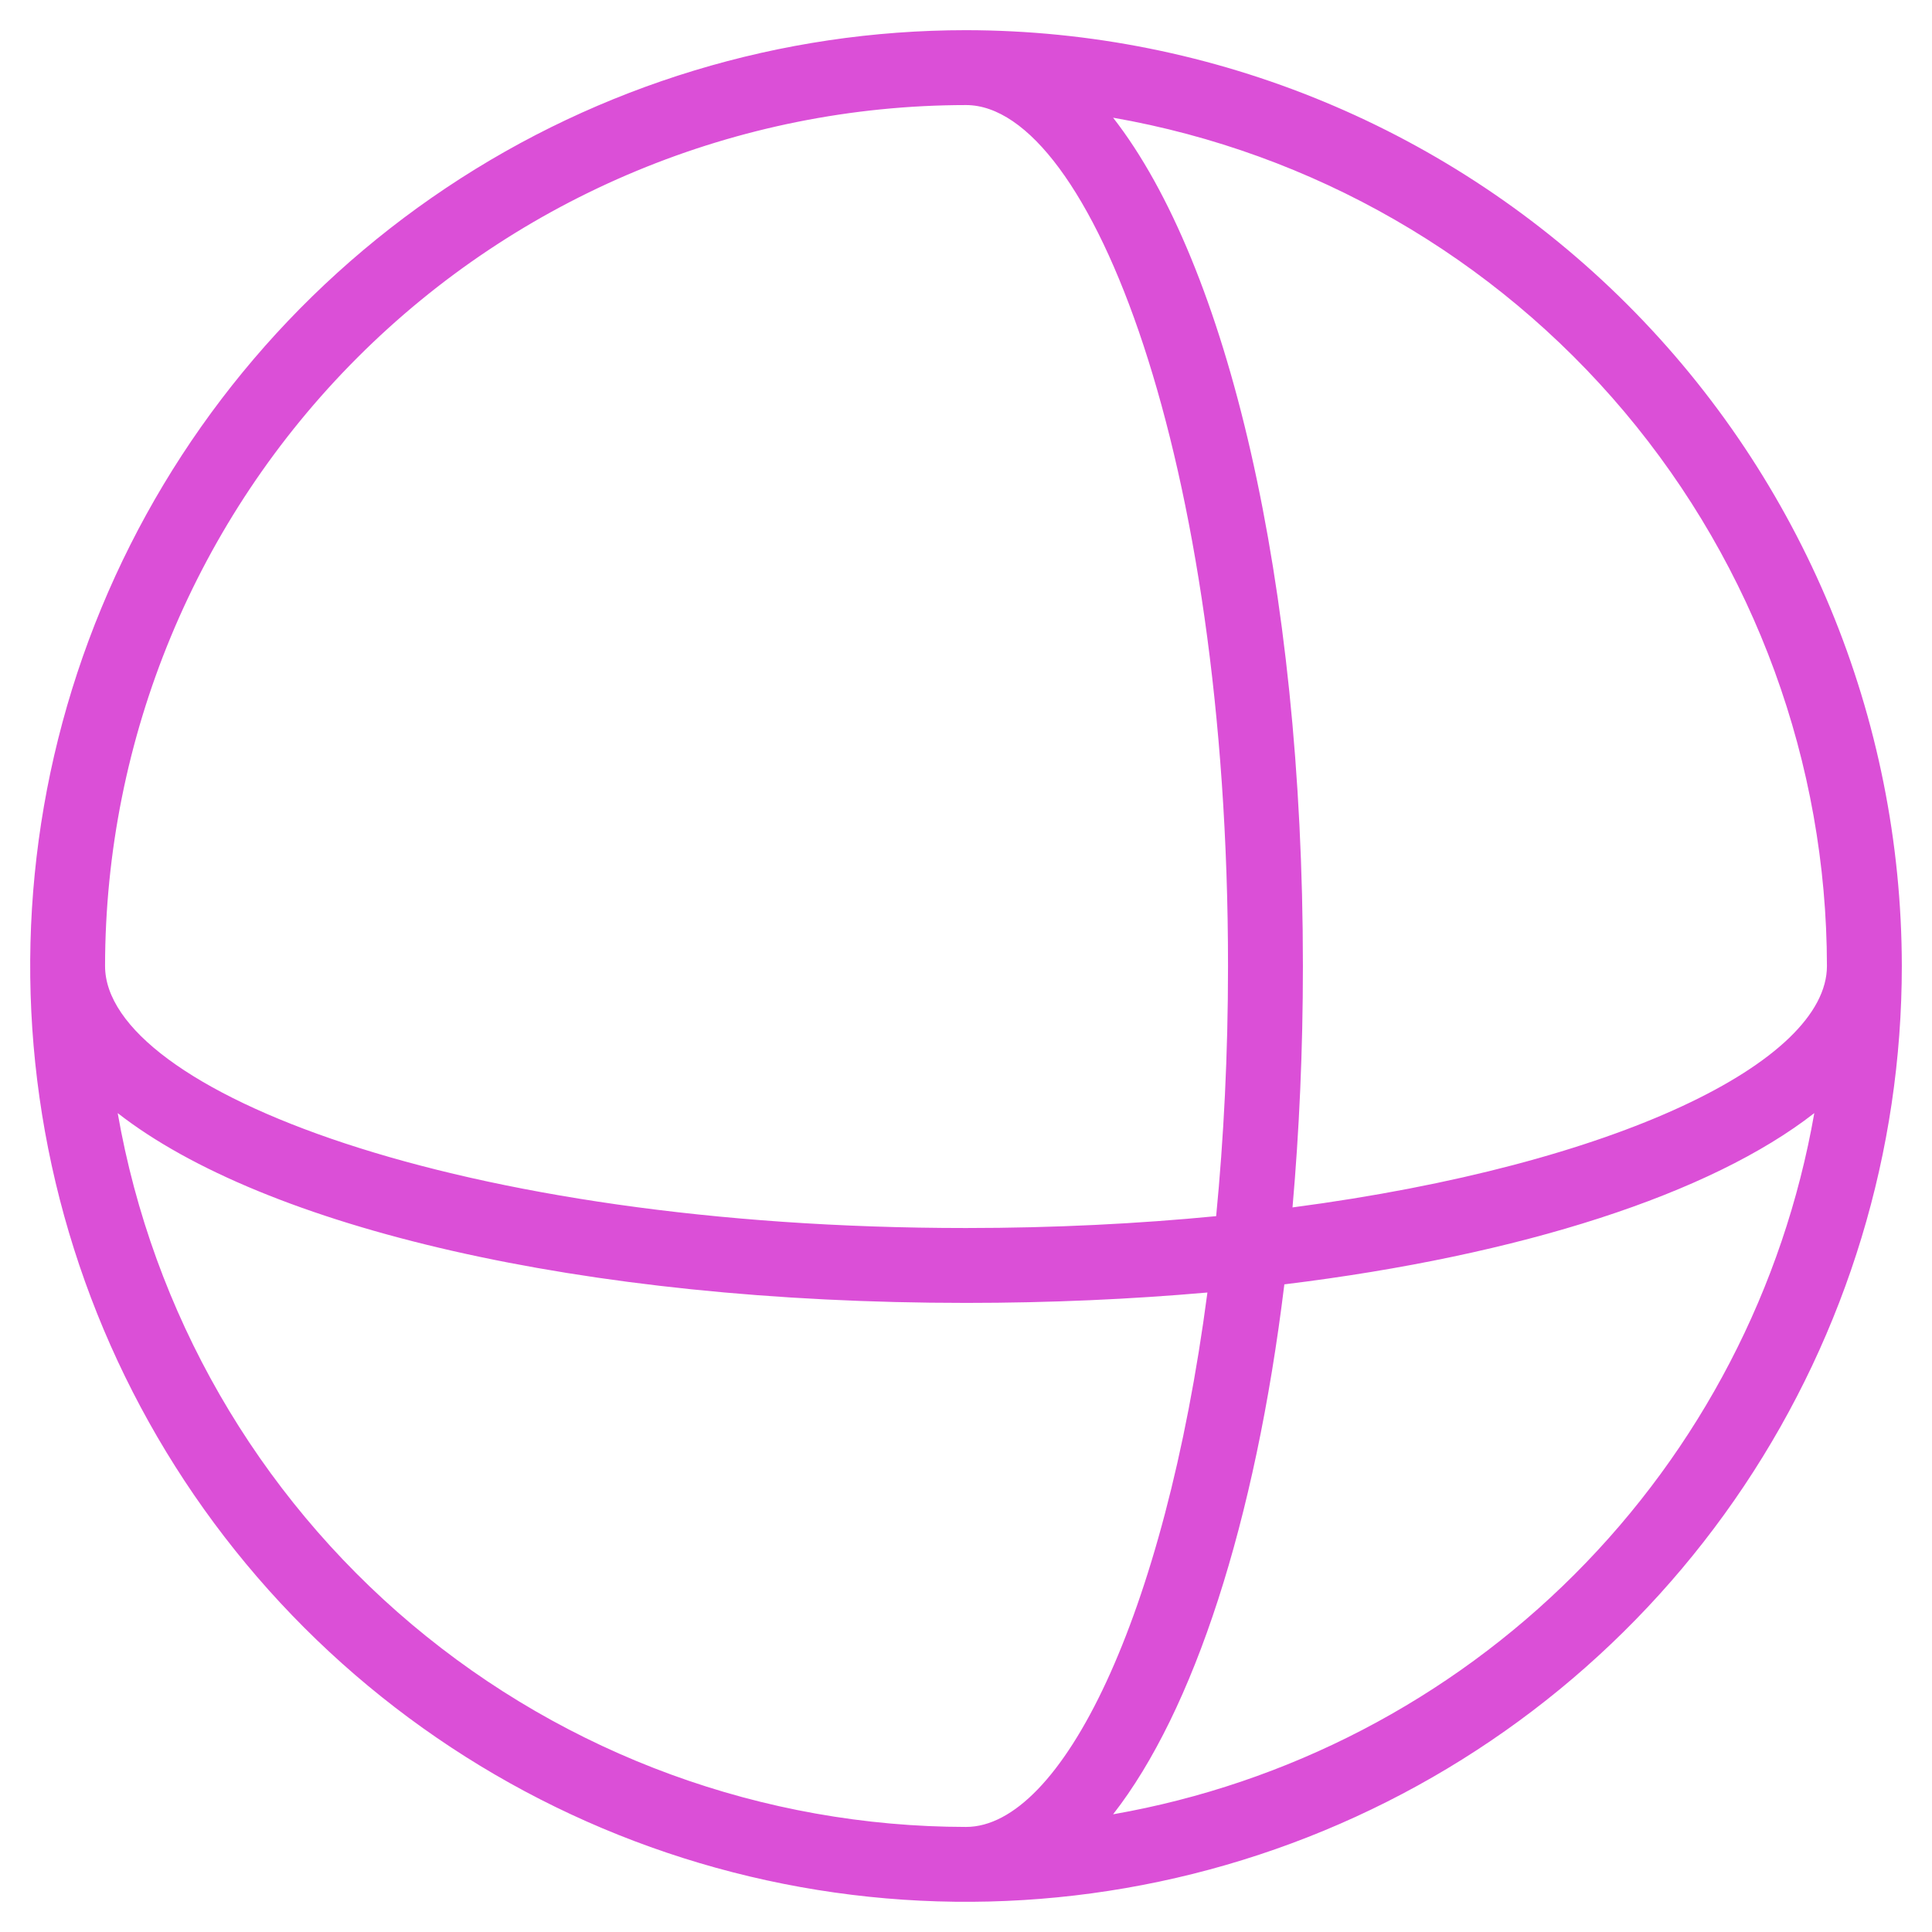 <svg width="50" height="50" viewBox="0 0 50 50" fill="none" xmlns="http://www.w3.org/2000/svg">
<path d="M25 0.781C20.21 0.781 15.527 2.202 11.545 4.863C7.562 7.524 4.458 11.306 2.625 15.732C0.792 20.157 0.312 25.027 1.247 29.725C2.181 34.423 4.488 38.738 7.875 42.125C11.262 45.512 15.577 47.819 20.275 48.753C24.973 49.688 29.843 49.208 34.268 47.375C38.694 45.542 42.476 42.438 45.137 38.455C47.798 34.472 49.219 29.79 49.219 25C49.212 18.579 46.658 12.423 42.117 7.883C37.577 3.342 31.421 0.788 25 0.781ZM47.281 25C47.281 27.461 41.89 30.137 33.45 31.248C33.624 29.267 33.719 27.18 33.719 25C33.719 15.032 31.764 6.836 28.807 3.046C33.976 3.949 38.662 6.645 42.041 10.66C45.419 14.675 47.275 19.753 47.281 25ZM25 2.719C28.207 2.719 31.781 11.869 31.781 25C31.781 27.289 31.67 29.454 31.474 31.474C29.454 31.67 27.289 31.781 25 31.781C11.869 31.781 2.719 28.207 2.719 25C2.725 19.093 5.075 13.429 9.252 9.252C13.429 5.075 19.093 2.725 25 2.719ZM3.046 28.807C6.836 31.764 15.032 33.719 25 33.719C27.18 33.719 29.267 33.624 31.248 33.45C30.137 41.89 27.461 47.281 25 47.281C19.753 47.275 14.675 45.419 10.66 42.041C6.645 38.662 3.949 33.976 3.046 28.807ZM28.807 46.954C30.897 44.276 32.486 39.393 33.239 33.239C39.393 32.486 44.276 30.897 46.954 28.807C46.162 33.331 43.994 37.5 40.747 40.747C37.5 43.994 33.331 46.162 28.807 46.954Z" fill="#DB4FD7"/>
</svg>
